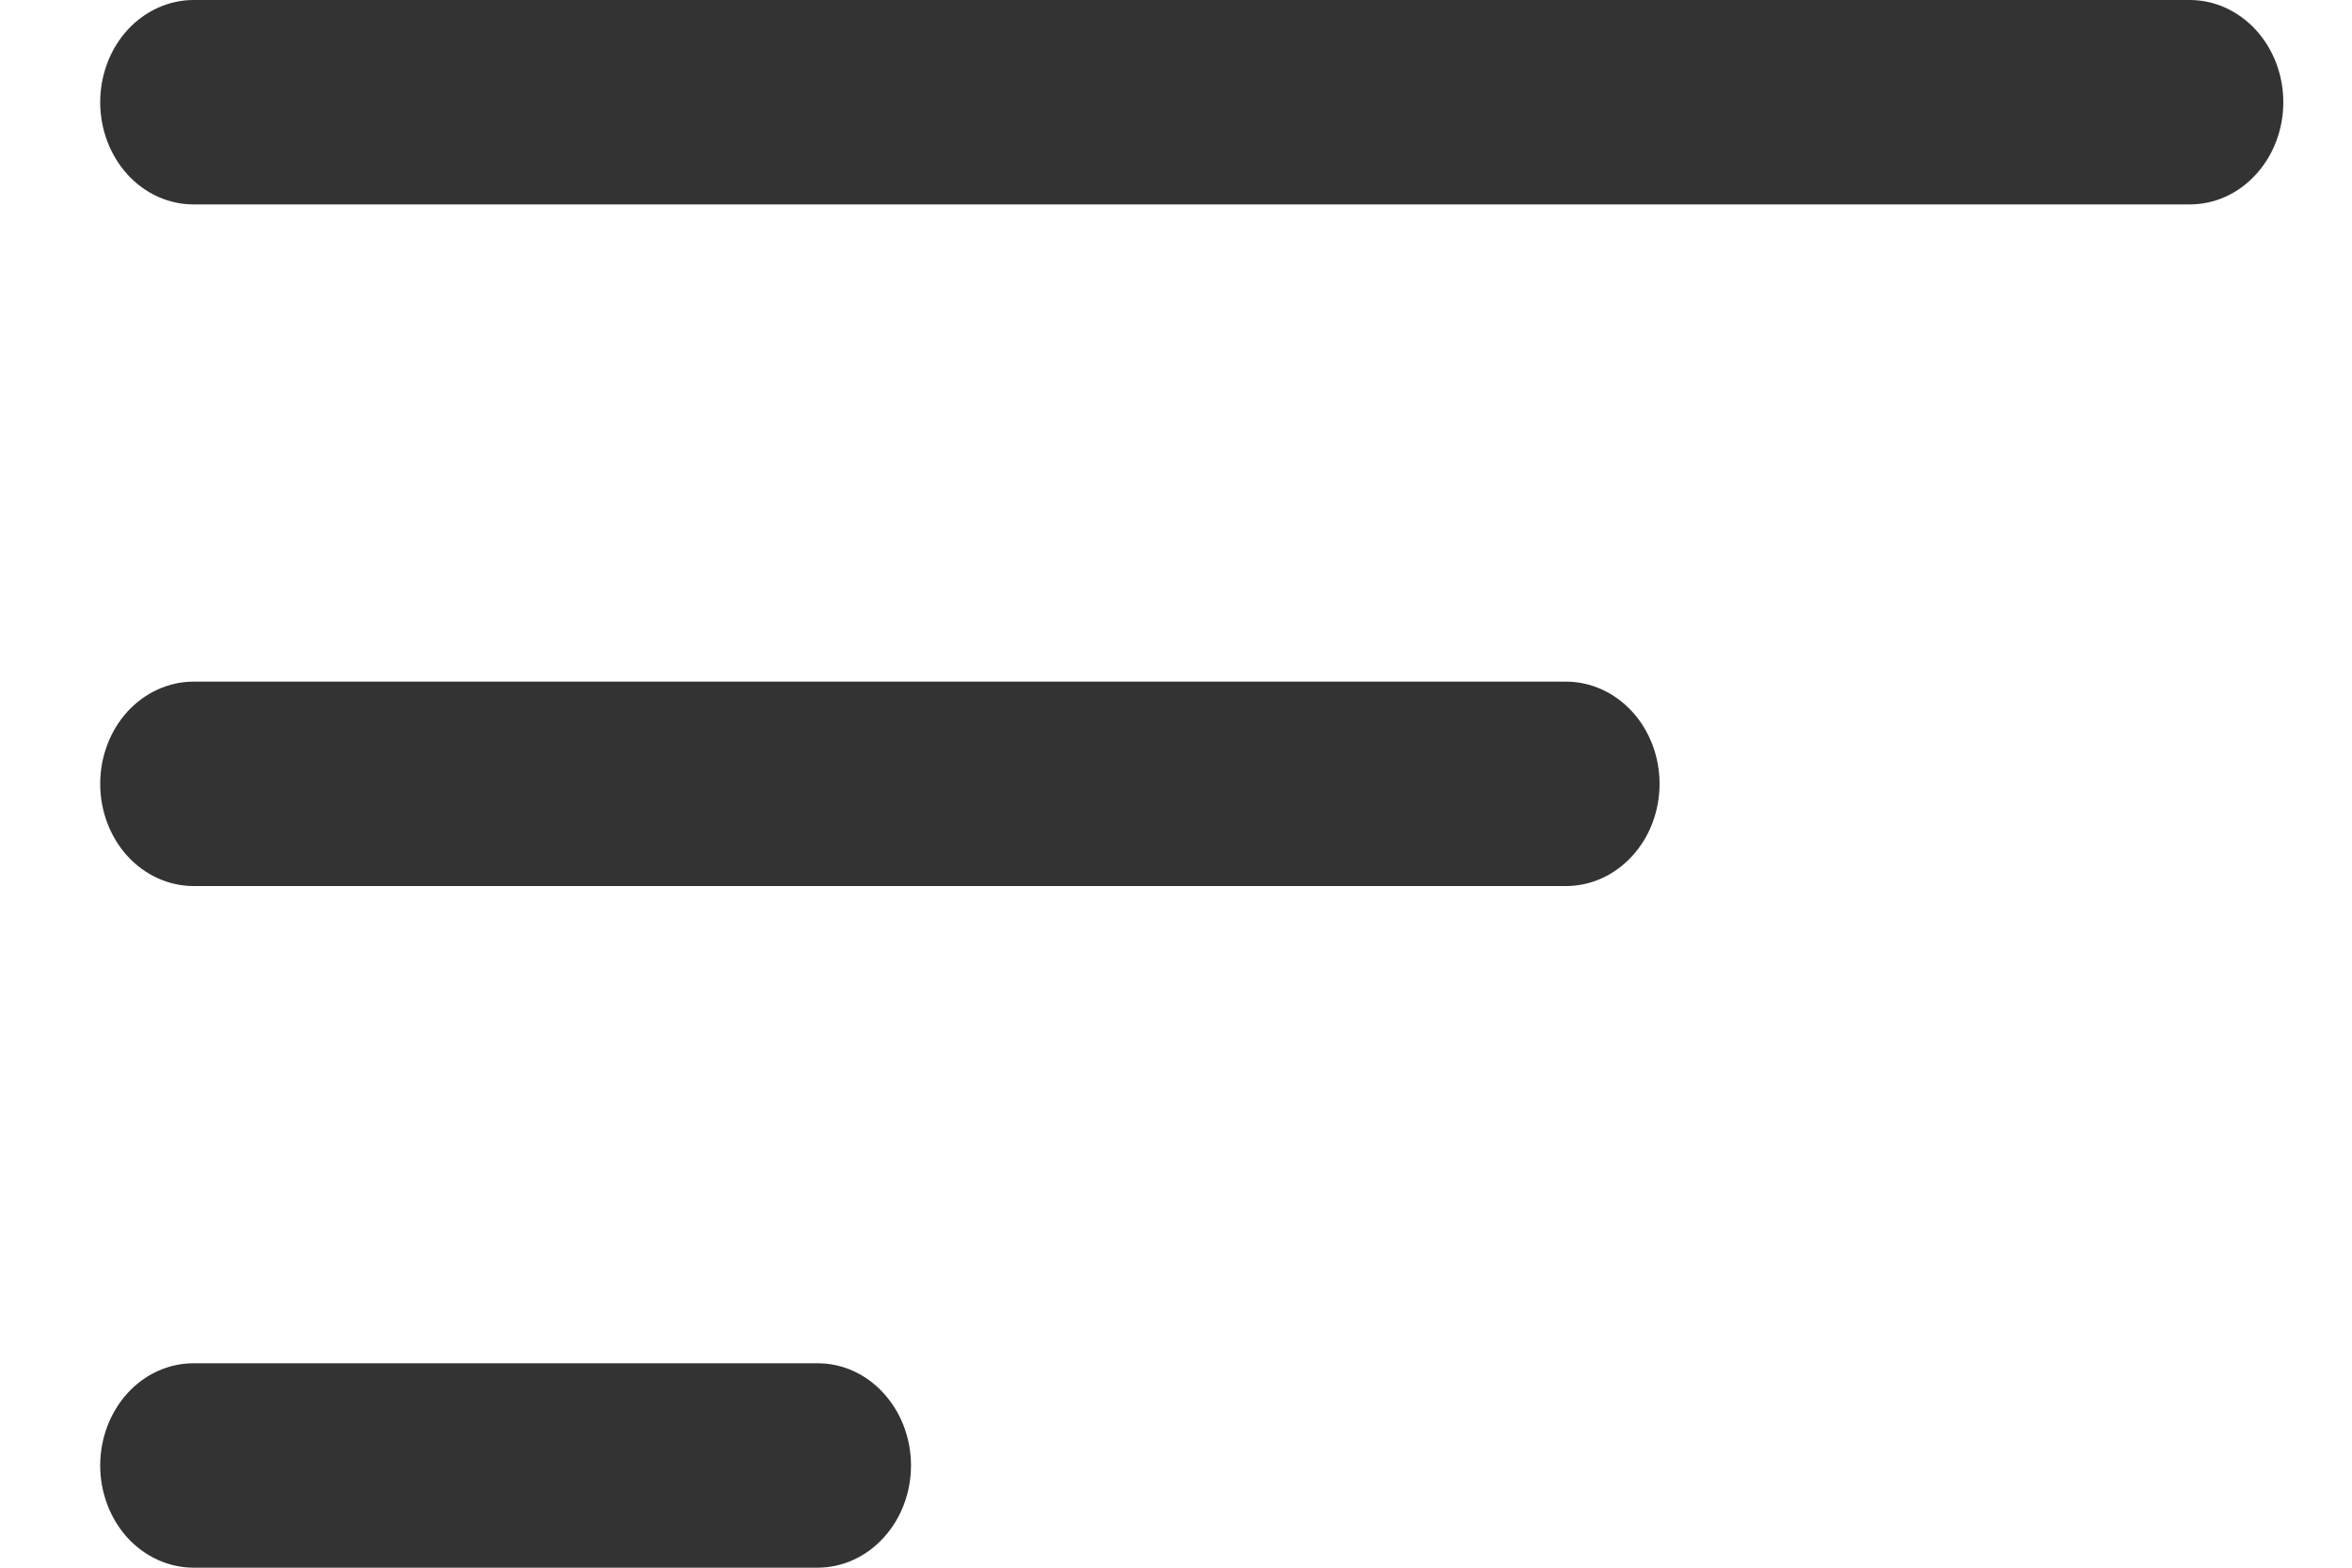 <svg width="15" height="10" viewBox="0 0 15 10" fill="none" xmlns="http://www.w3.org/2000/svg">
<path fill-rule="evenodd" clip-rule="evenodd" d="M0.639 0.652C0.639 0.479 0.702 0.313 0.813 0.191C0.925 0.069 1.077 0 1.235 0H13.965C14.124 0 14.275 0.069 14.387 0.191C14.499 0.313 14.562 0.479 14.562 0.652C14.562 0.825 14.499 0.991 14.387 1.113C14.275 1.236 14.124 1.304 13.965 1.304H1.235C1.077 1.304 0.925 1.236 0.813 1.113C0.702 0.991 0.639 0.825 0.639 0.652ZM0.639 5C0.639 4.827 0.702 4.661 0.813 4.539C0.925 4.417 1.077 4.348 1.235 4.348H9.987C10.146 4.348 10.297 4.417 10.409 4.539C10.521 4.661 10.584 4.827 10.584 5C10.584 5.173 10.521 5.339 10.409 5.461C10.297 5.583 10.146 5.652 9.987 5.652H1.235C1.077 5.652 0.925 5.583 0.813 5.461C0.702 5.339 0.639 5.173 0.639 5ZM0.639 9.348C0.639 9.175 0.702 9.009 0.813 8.887C0.925 8.764 1.077 8.696 1.235 8.696H5.214C5.372 8.696 5.524 8.764 5.635 8.887C5.747 9.009 5.81 9.175 5.81 9.348C5.81 9.521 5.747 9.687 5.635 9.809C5.524 9.931 5.372 10 5.214 10H1.235C1.077 10 0.925 9.931 0.813 9.809C0.702 9.687 0.639 9.521 0.639 9.348Z" fill="#333333"/>
</svg>

